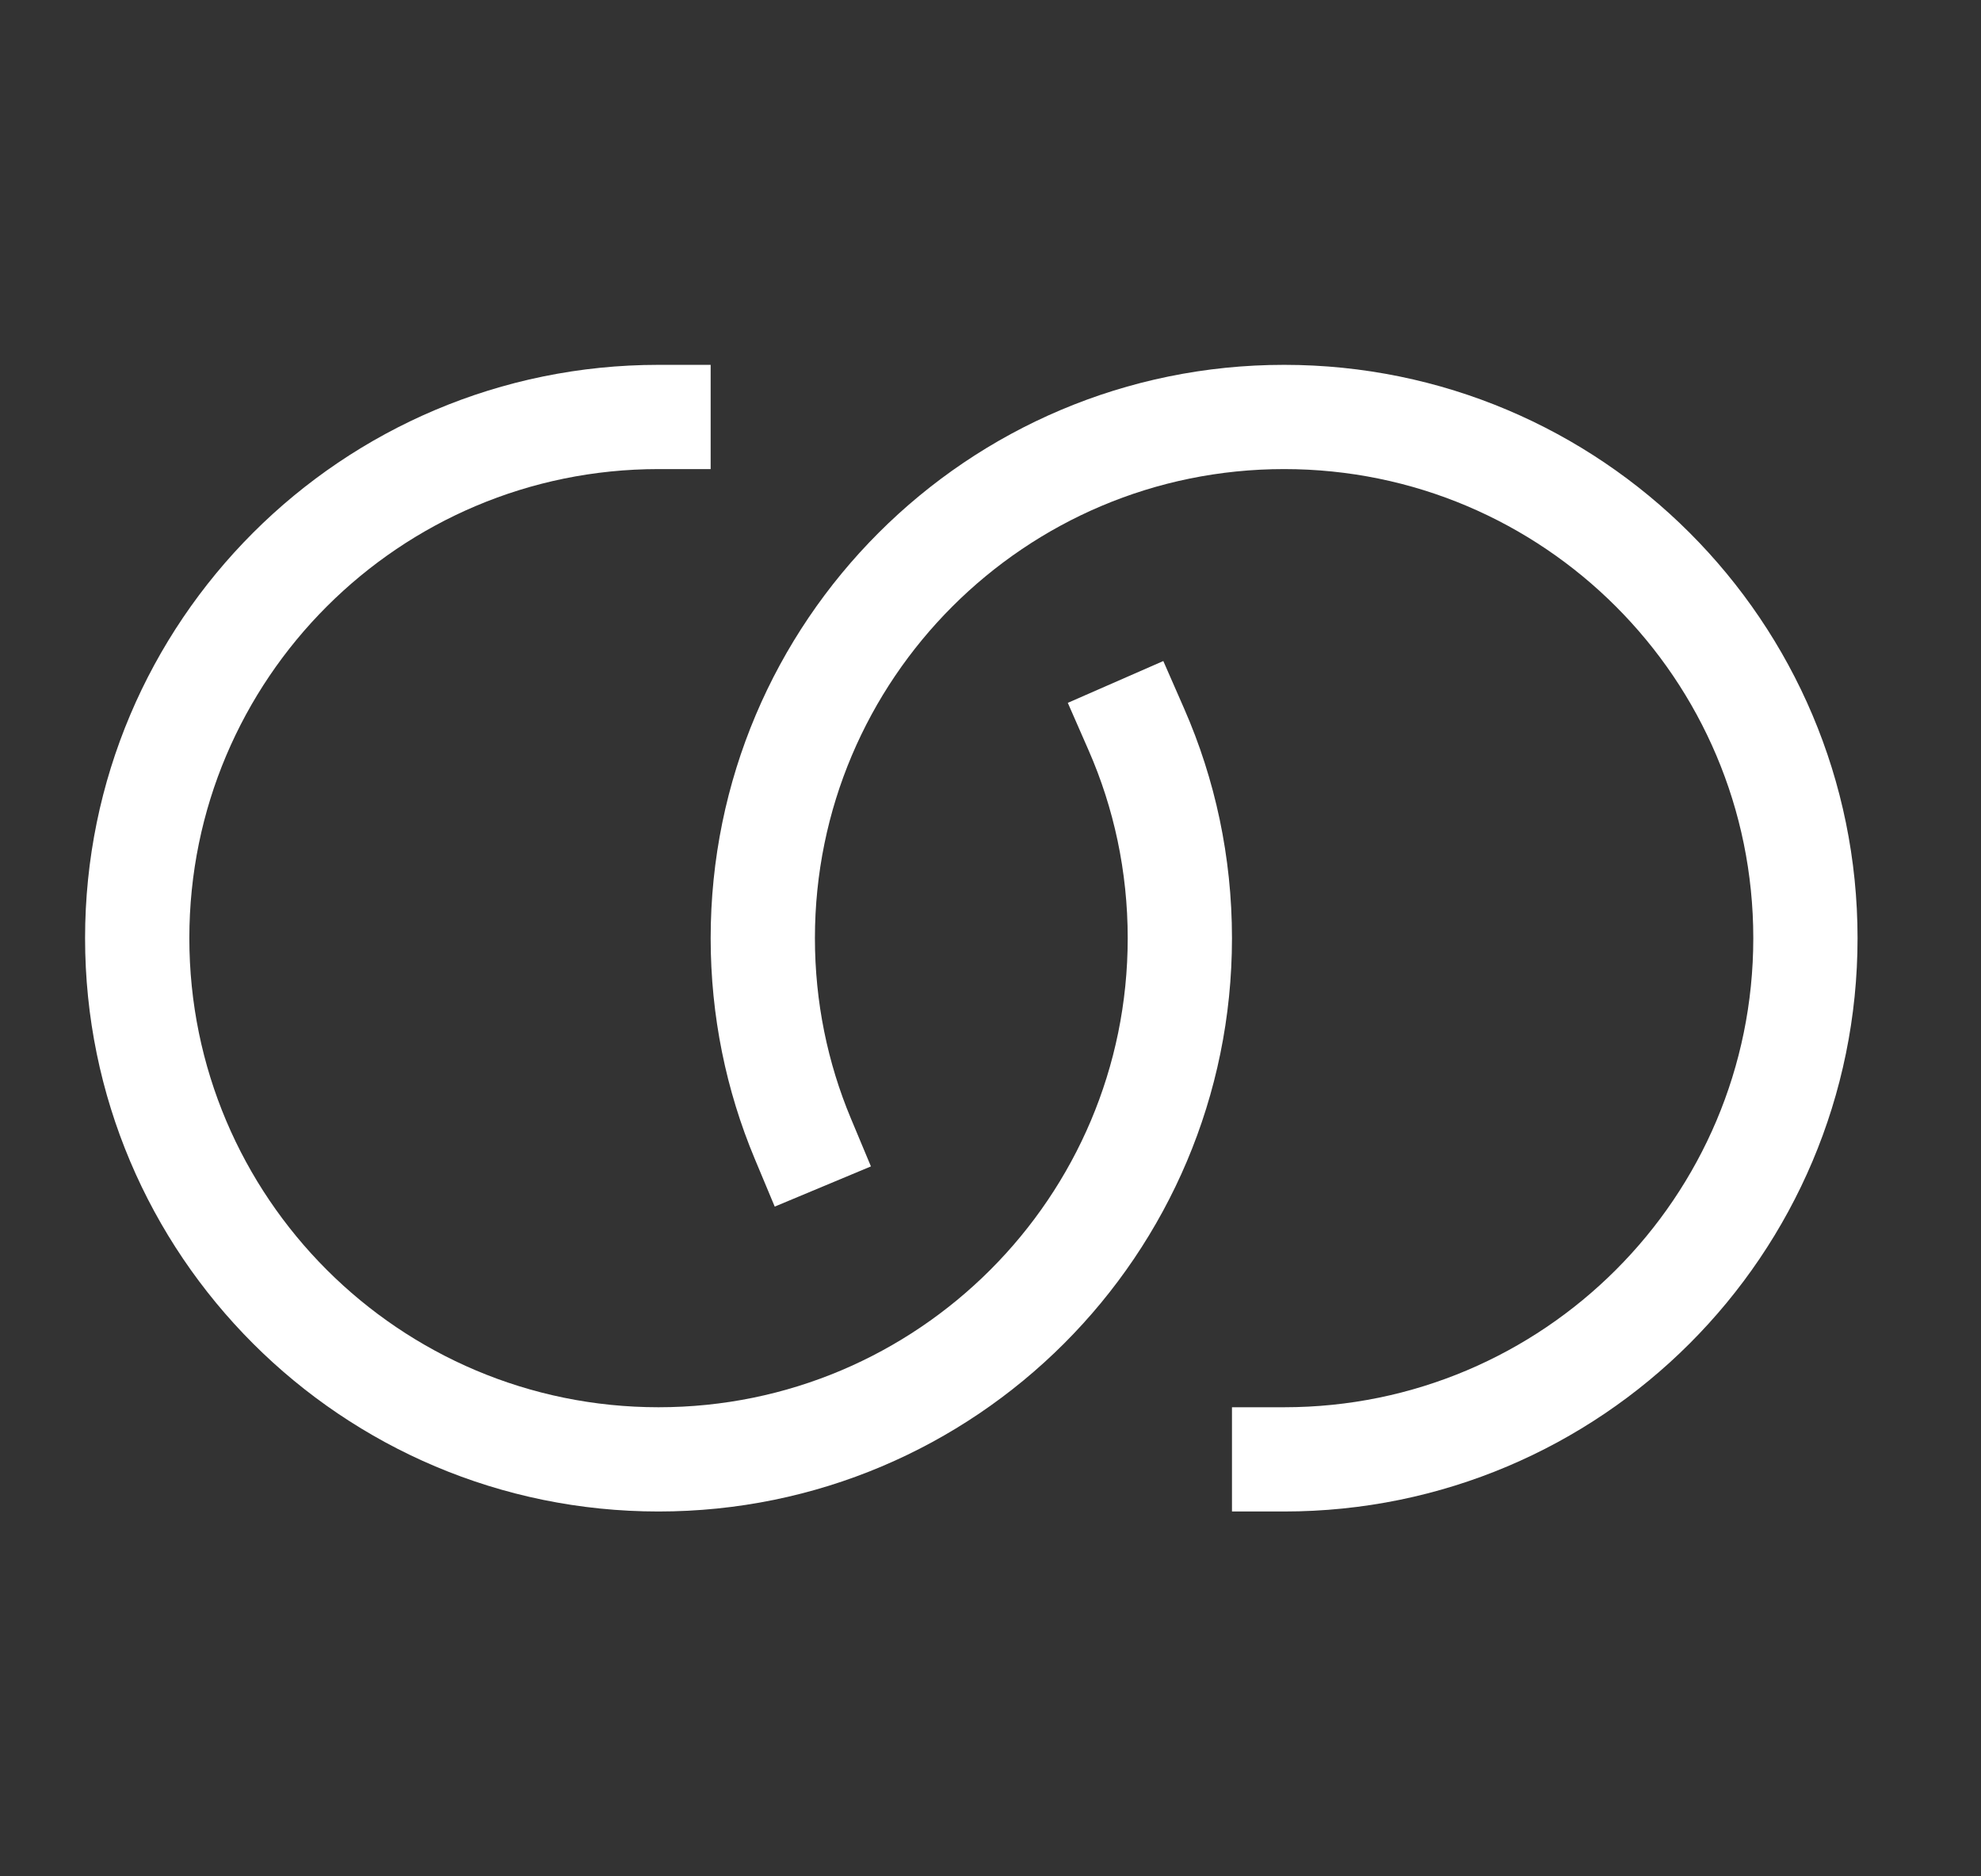 <svg width="19" height="18" viewBox="0 0 19 18" fill="none" xmlns="http://www.w3.org/2000/svg">
<rect x="0" y="0" width="19" height="18" fill="#333333" stroke="none"/>
<path d="M6.316 4C3.555 4 1.316 6.239 1.316 9C1.316 11.761 3.555 14 6.316 14C9.078 14 11.316 11.761 11.316 9C11.316 8.289 11.168 7.612 10.9 7" stroke="white" strokeWidth="1.4" stroke-linecap="square" strokeLinejoin="round"/>
<path d="M12.316 14C15.078 14 17.316 11.761 17.316 9C17.316 6.239 15.078 4 12.316 4C9.555 4 7.316 6.239 7.316 9C7.316 9.681 7.452 10.33 7.699 10.921" stroke="white" strokeWidth="1.4" stroke-linecap="square" strokeLinejoin="round"/>
</svg>
